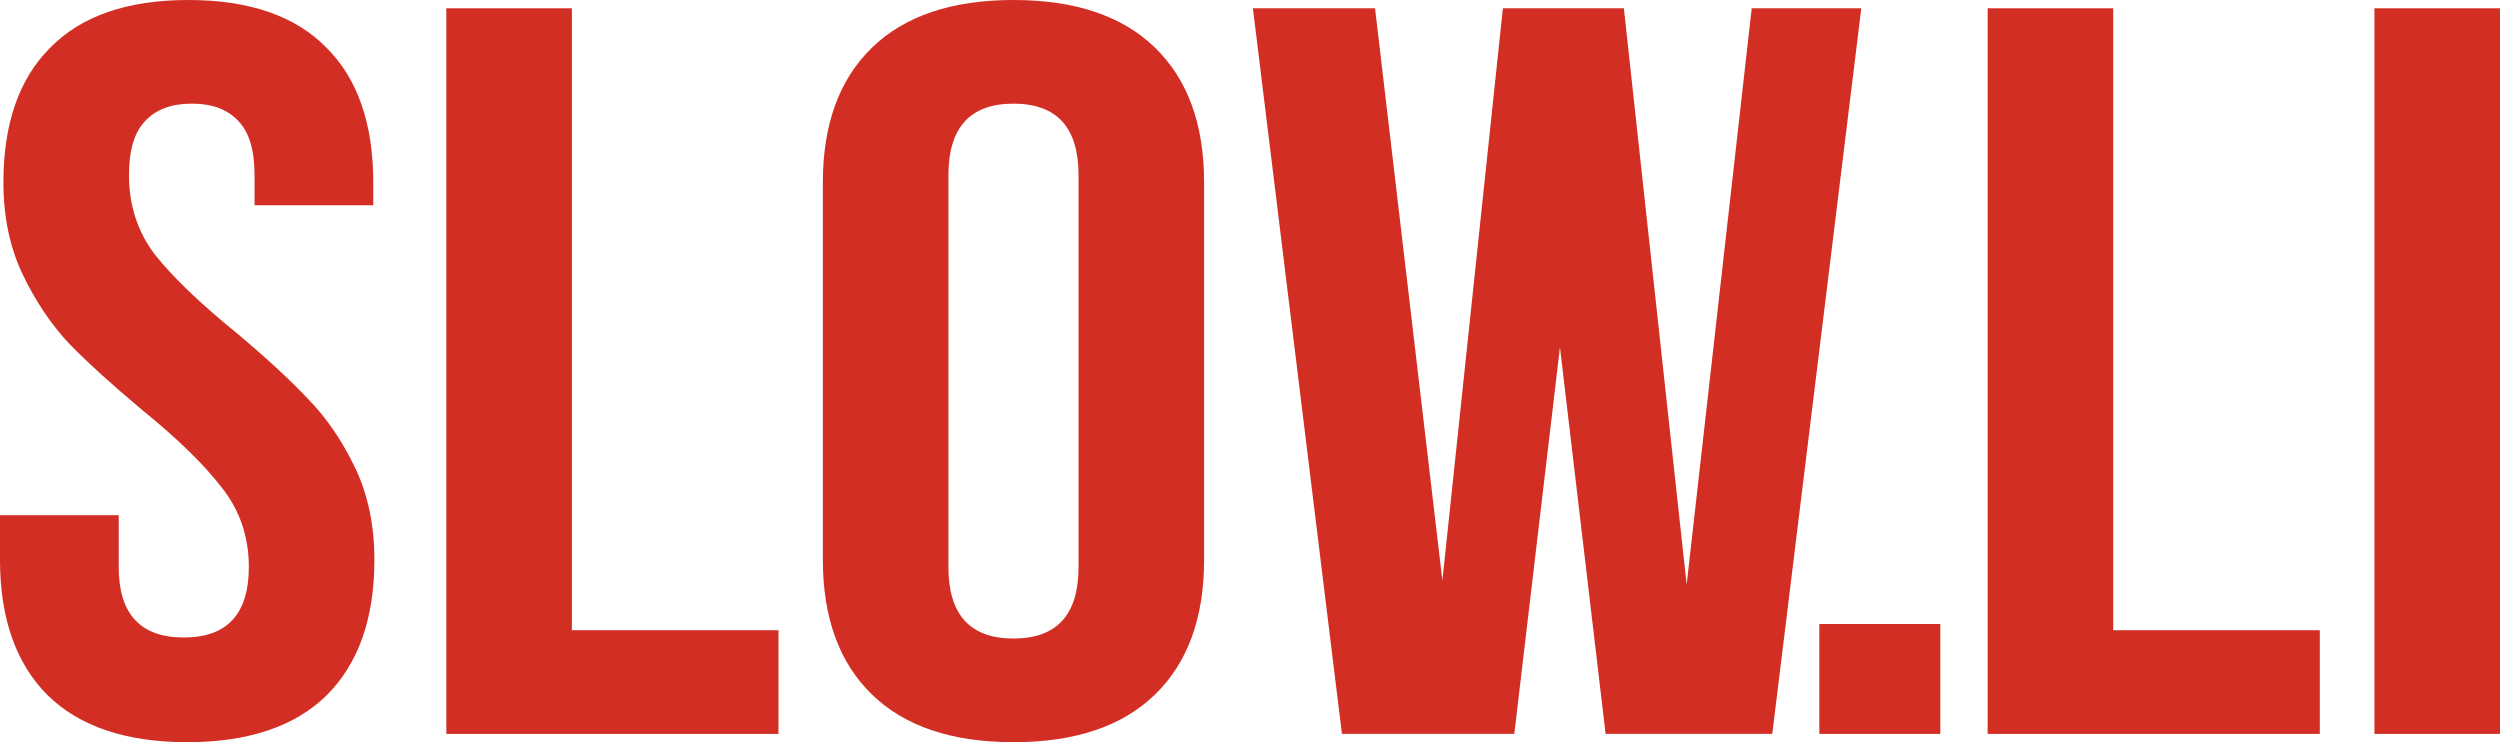 <?xml version="1.0" encoding="UTF-8"?> <svg xmlns="http://www.w3.org/2000/svg" width="320" height="95" viewBox="0 0 320 95" fill="none"><path d="M0.438 23.352C0.438 15.833 2.435 10.084 6.429 6.103C10.422 2.034 16.315 0 24.108 0C31.9 0 37.793 2.034 41.786 6.103C45.78 10.084 47.777 15.833 47.777 23.352V26.271H32.582V22.423C32.582 19.239 31.9 16.939 30.536 15.524C29.172 14.02 27.176 13.268 24.546 13.268C21.916 13.268 19.919 14.02 18.555 15.524C17.192 16.939 16.51 19.239 16.51 22.423C16.51 26.315 17.63 29.721 19.87 32.64C22.208 35.559 25.666 38.876 30.244 42.591C34.043 45.775 37.111 48.606 39.449 51.082C41.786 53.471 43.783 56.39 45.439 59.839C47.095 63.289 47.923 67.225 47.923 71.648C47.923 79.167 45.877 84.96 41.786 89.029C37.695 93.01 31.754 95 23.961 95C16.169 95 10.227 93.01 6.136 89.029C2.045 84.96 0 79.167 0 71.648V65.943H15.195V72.577C15.195 78.592 17.971 81.599 23.523 81.599C29.075 81.599 31.851 78.592 31.851 72.577C31.851 68.685 30.682 65.279 28.345 62.36C26.104 59.441 22.695 56.124 18.117 52.409C14.318 49.225 11.25 46.438 8.912 44.05C6.575 41.574 4.578 38.61 2.922 35.161C1.266 31.711 0.438 27.775 0.438 23.352Z" fill="#D32E24"></path><path d="M73.203 1.061V80.67H99.648V93.939H57.131V1.061H73.203Z" fill="#D32E24"></path><path d="M105.326 23.352C105.326 15.922 107.421 10.172 111.609 6.103C115.797 2.034 121.836 0 129.726 0C137.616 0 143.655 2.034 147.843 6.103C152.032 10.172 154.126 15.922 154.126 23.352V71.648C154.126 79.078 152.032 84.828 147.843 88.897C143.655 92.966 137.616 95 129.726 95C121.836 95 115.797 92.966 111.609 88.897C107.421 84.828 105.326 79.078 105.326 71.648V23.352ZM121.398 72.577C121.398 78.68 124.174 81.732 129.726 81.732C135.278 81.732 138.054 78.68 138.054 72.577V22.423C138.054 16.32 135.278 13.268 129.726 13.268C124.174 13.268 121.398 16.32 121.398 22.423V72.577Z" fill="#D32E24"></path><path d="M193.83 93.939H171.768L160.372 1.061H176.005L184.625 74.302L192.369 1.061H207.856L215.892 74.832L224.22 1.061H238.246L226.85 93.939H205.518L199.674 44.448L193.83 93.939Z" fill="#D32E24"></path><path d="M248.362 93.939H232.874V79.874H248.362V93.939Z" fill="#D32E24"></path><path d="M270.49 1.061V80.67H296.935V93.939H254.418V1.061H270.49Z" fill="#D32E24"></path><path d="M320 1.061V93.939H303.928V1.061H320Z" fill="#D32E24"></path></svg> 
